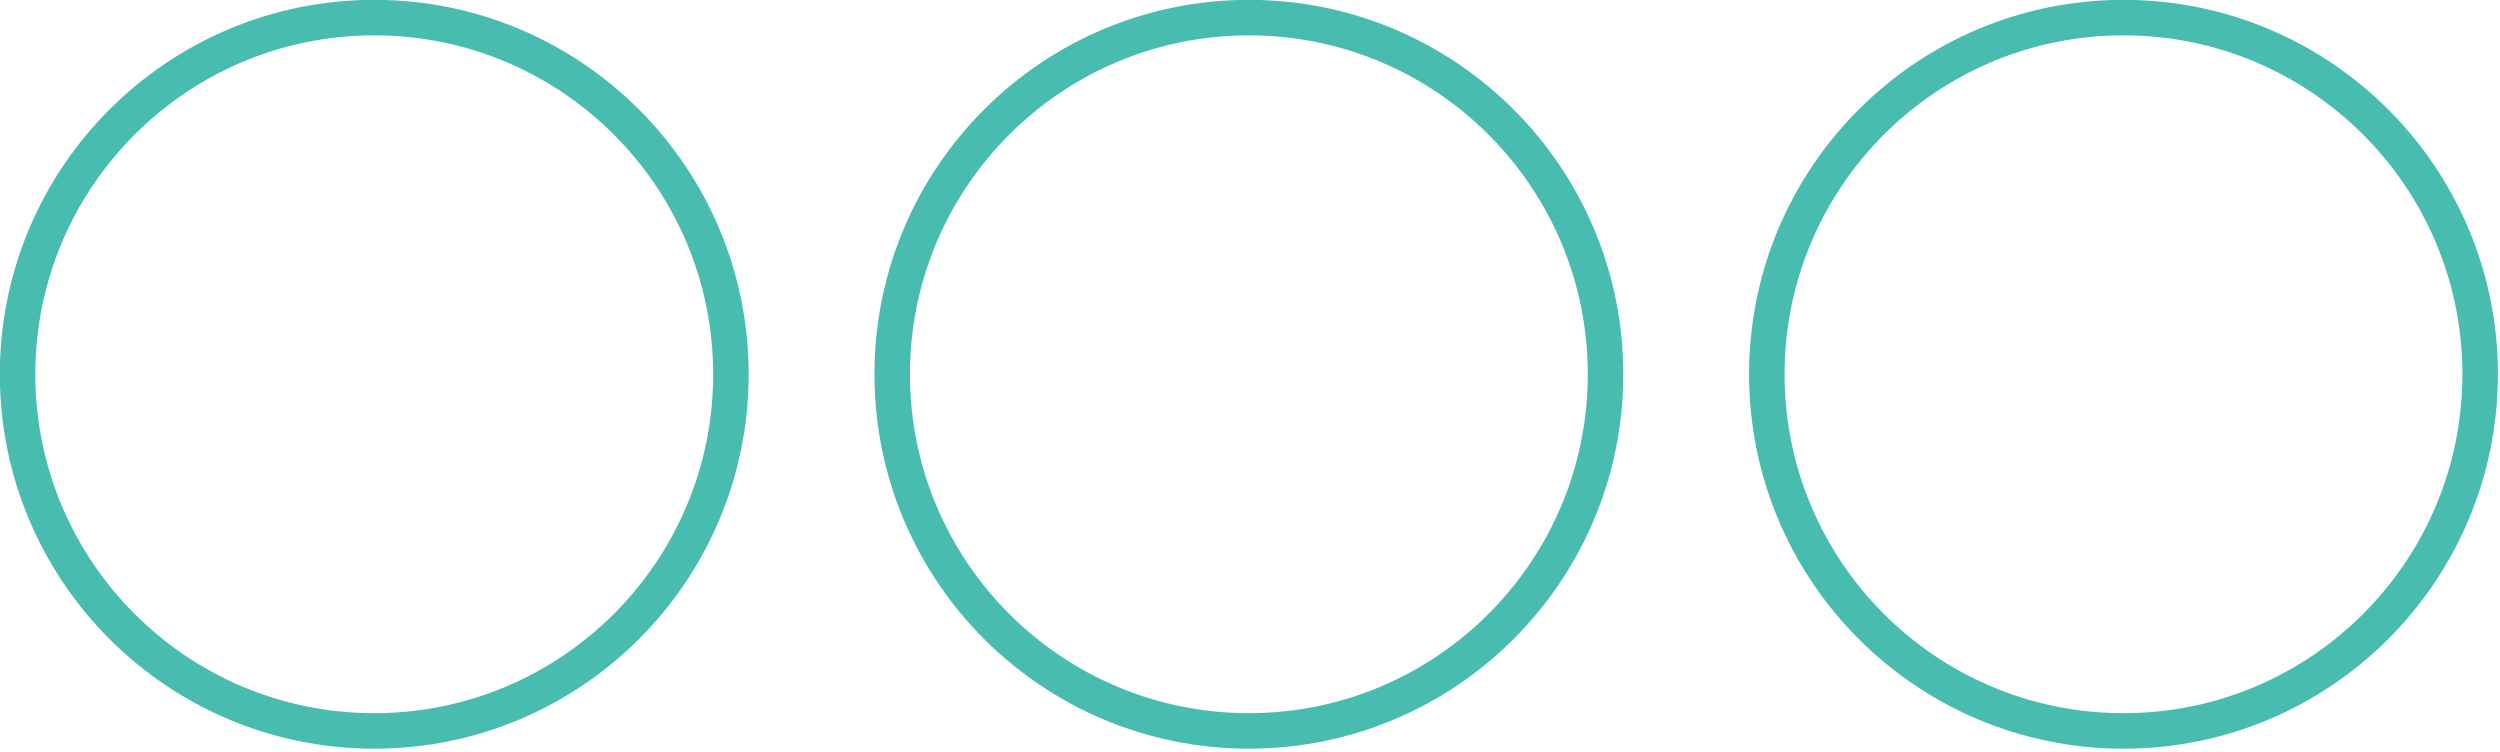 <?xml version="1.0" encoding="UTF-8" standalone="no"?>
<!DOCTYPE svg PUBLIC "-//W3C//DTD SVG 1.1//EN" "http://www.w3.org/Graphics/SVG/1.1/DTD/svg11.dtd">
<svg width="100%" height="100%" viewBox="0 0 978 294" version="1.1" xmlns="http://www.w3.org/2000/svg" xmlns:xlink="http://www.w3.org/1999/xlink" xml:space="preserve" xmlns:serif="http://www.serif.com/" style="fill-rule:evenodd;clip-rule:evenodd;stroke-linecap:round;stroke-linejoin:round;stroke-miterlimit:1.5;">
    <g transform="matrix(1.333,0,0,1.333,-255.979,-221.443)">
        <circle cx="301.863" cy="275.961" r="104.671" style="fill:none;stroke:rgb(72,188,175);stroke-width:10.42px;"/>
        <g transform="matrix(1,0,0,1,256.679,0)">
            <circle cx="301.863" cy="275.961" r="104.671" style="fill:none;stroke:rgb(72,188,175);stroke-width:10.42px;"/>
        </g>
        <g transform="matrix(1,0,0,1,513.358,0)">
            <circle cx="301.863" cy="275.961" r="104.671" style="fill:none;stroke:rgb(72,188,175);stroke-width:10.42px;"/>
        </g>
    </g>
</svg>

